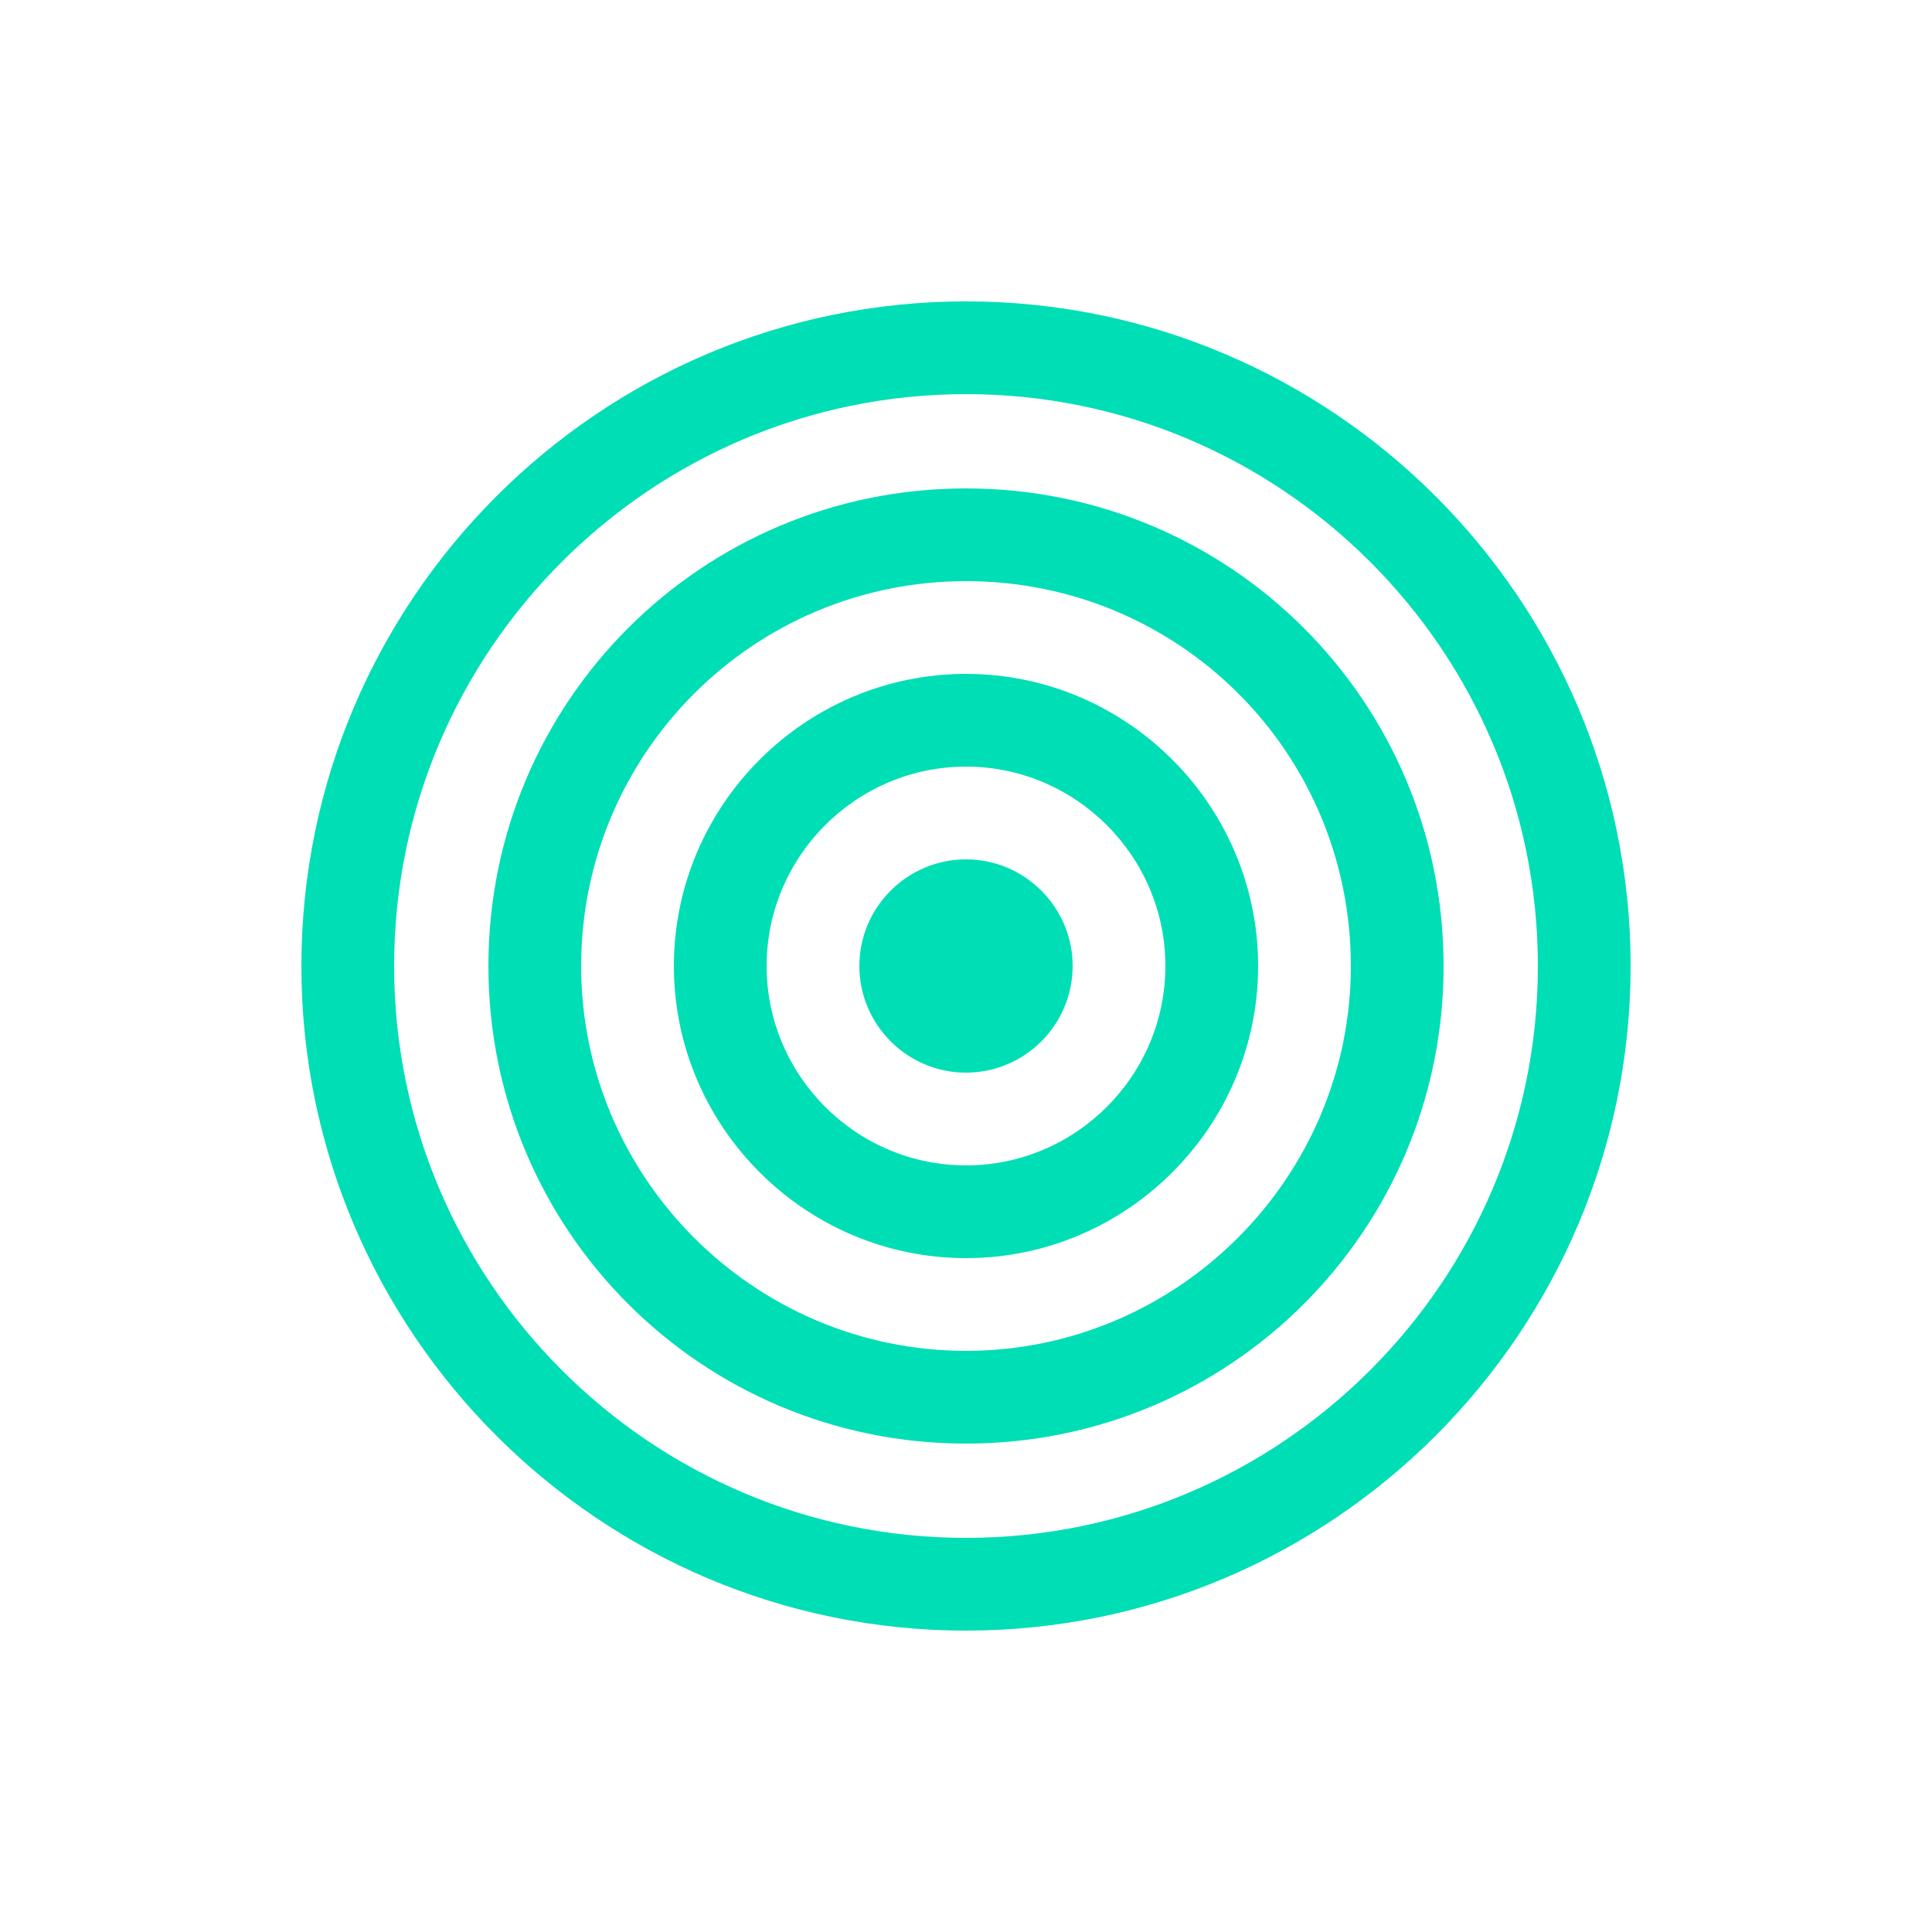 <svg fill="#00DEB6" xmlns="http://www.w3.org/2000/svg" xmlns:xlink="http://www.w3.org/1999/xlink" version="1.1" x="0px" y="0px" viewBox="0 0 125 125" style="enable-background:new 0 0 125 125;" xml:space="preserve"><path d="M62.5,105.5c-23.7,0-43-19.3-43-43s19.3-43,43-43s43,19.3,43,43S86.2,105.5,62.5,105.5z M62.5,25.5c-20.4,0-37,16.6-37,37  s16.6,37,37,37s37-16.6,37-37S82.9,25.5,62.5,25.5z M62.5,55.6c3.8,0,6.9,3.1,6.9,6.9s-3.1,6.9-6.9,6.9s-6.9-3.1-6.9-6.9  S58.7,55.6,62.5,55.6z M62.5,93.4c-17.1,0-30.9-13.8-30.9-30.9s13.8-30.9,30.9-30.9s30.9,13.8,30.9,30.9l0,0  C93.4,79.6,79.6,93.4,62.5,93.4z M62.5,37.6c-13.8,0-24.9,11.2-24.9,24.9s11.2,24.9,24.9,24.9s24.9-11.2,24.9-24.9c0,0,0,0,0,0  C87.4,48.7,76.3,37.6,62.5,37.6L62.5,37.6z M62.5,81.4c-10.4,0-18.9-8.5-18.9-18.9s8.5-18.9,18.9-18.9s18.9,8.5,18.9,18.9v0  C81.4,72.9,72.9,81.4,62.5,81.4z M62.5,49.6c-7.1,0-12.9,5.8-12.9,12.9s5.8,12.9,12.9,12.9s12.9-5.8,12.9-12.9c0,0,0,0,0,0  C75.4,55.4,69.6,49.6,62.5,49.6L62.5,49.6z"></path></svg>